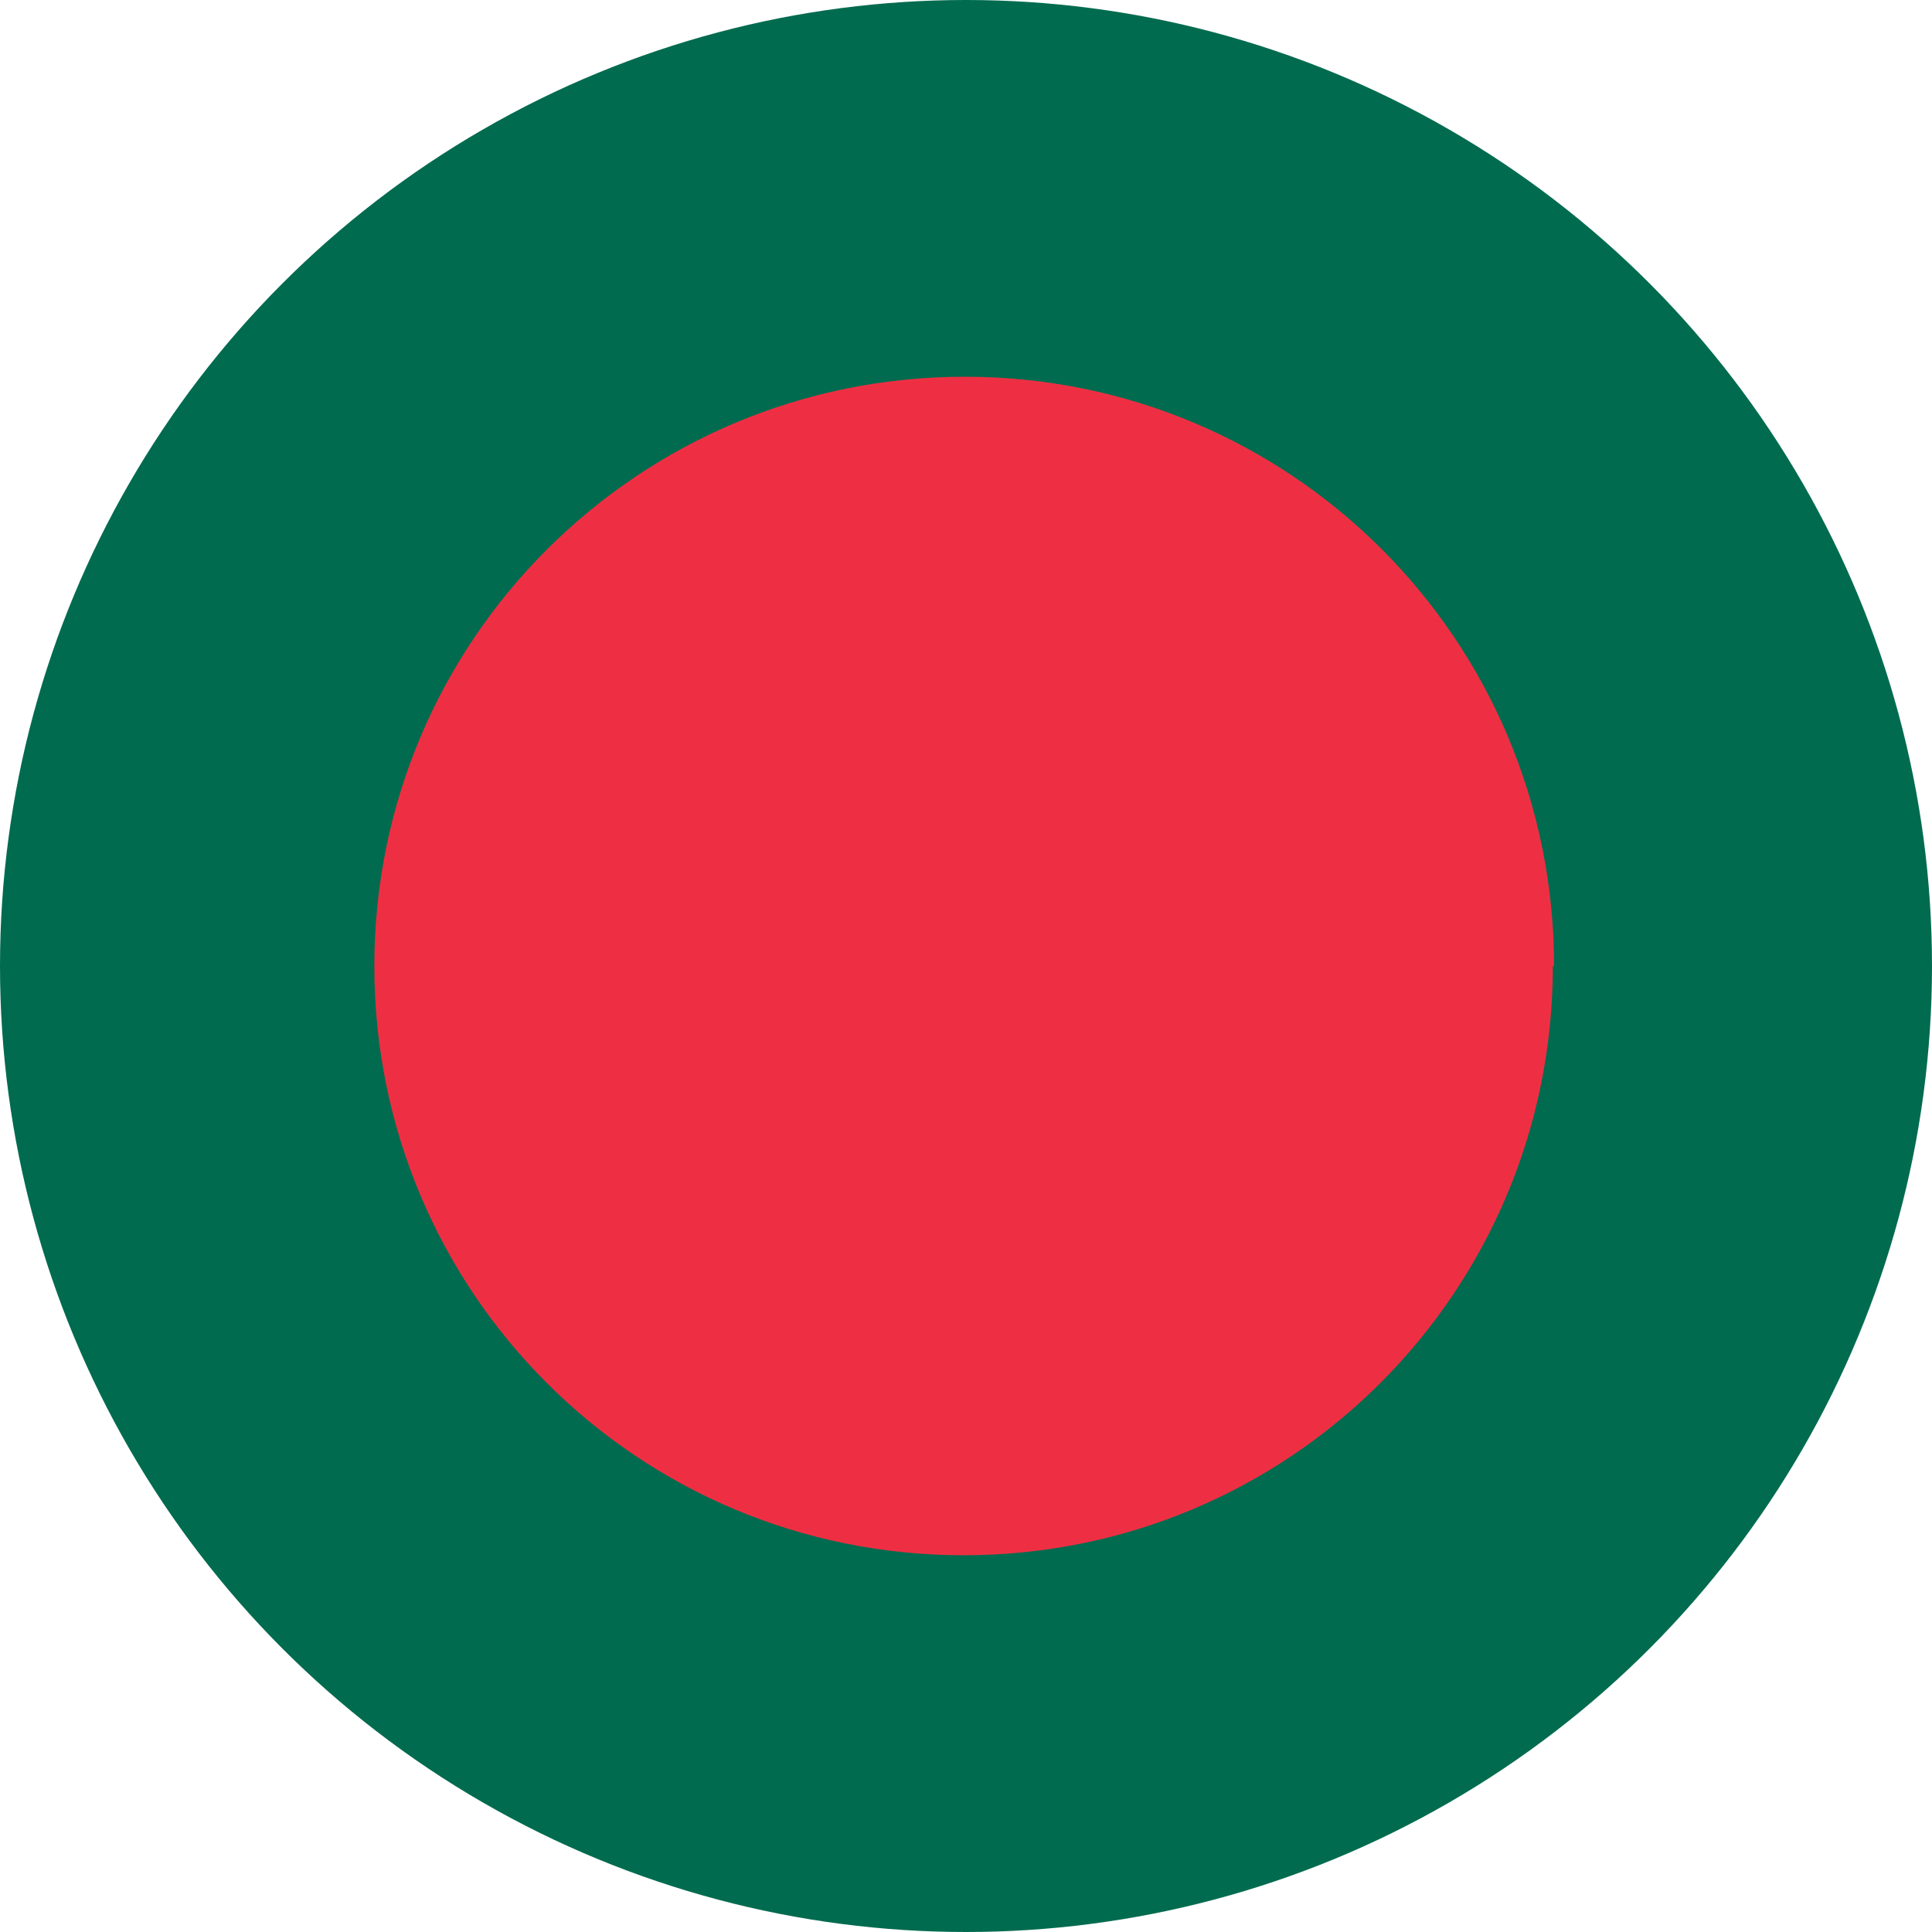 <?xml version="1.0" encoding="UTF-8"?>
<svg id="Layer_2" data-name="Layer 2" xmlns="http://www.w3.org/2000/svg" xmlns:xlink="http://www.w3.org/1999/xlink" viewBox="0 0 16 16">
  <defs>
    <style>
      .cls-1 {
        fill: none;
      }

      .cls-2 {
        clip-path: url(#clippath);
      }

      .cls-3 {
        fill: #016b4f;
      }

      .cls-4 {
        fill: #ee2f43;
      }
    </style>
    <clipPath id="clippath">
      <circle class="cls-1" cx="8" cy="8" r="8"/>
    </clipPath>
  </defs>
  <g id="Layer_1-2" data-name="Layer 1">
    <g class="cls-2">
      <g id="FLAG">
        <g>
          <rect class="cls-3" x="-2.92" y="-.2" width="24.61" height="16.41"/>
          <path class="cls-4" d="m12.86,8c0,2.7-2.18,4.88-4.88,4.88s-4.88-2.18-4.88-4.88S5.29,3.12,7.99,3.12s4.88,2.18,4.88,4.88Z"/>
        </g>
      </g>
    </g>
  </g>
</svg>